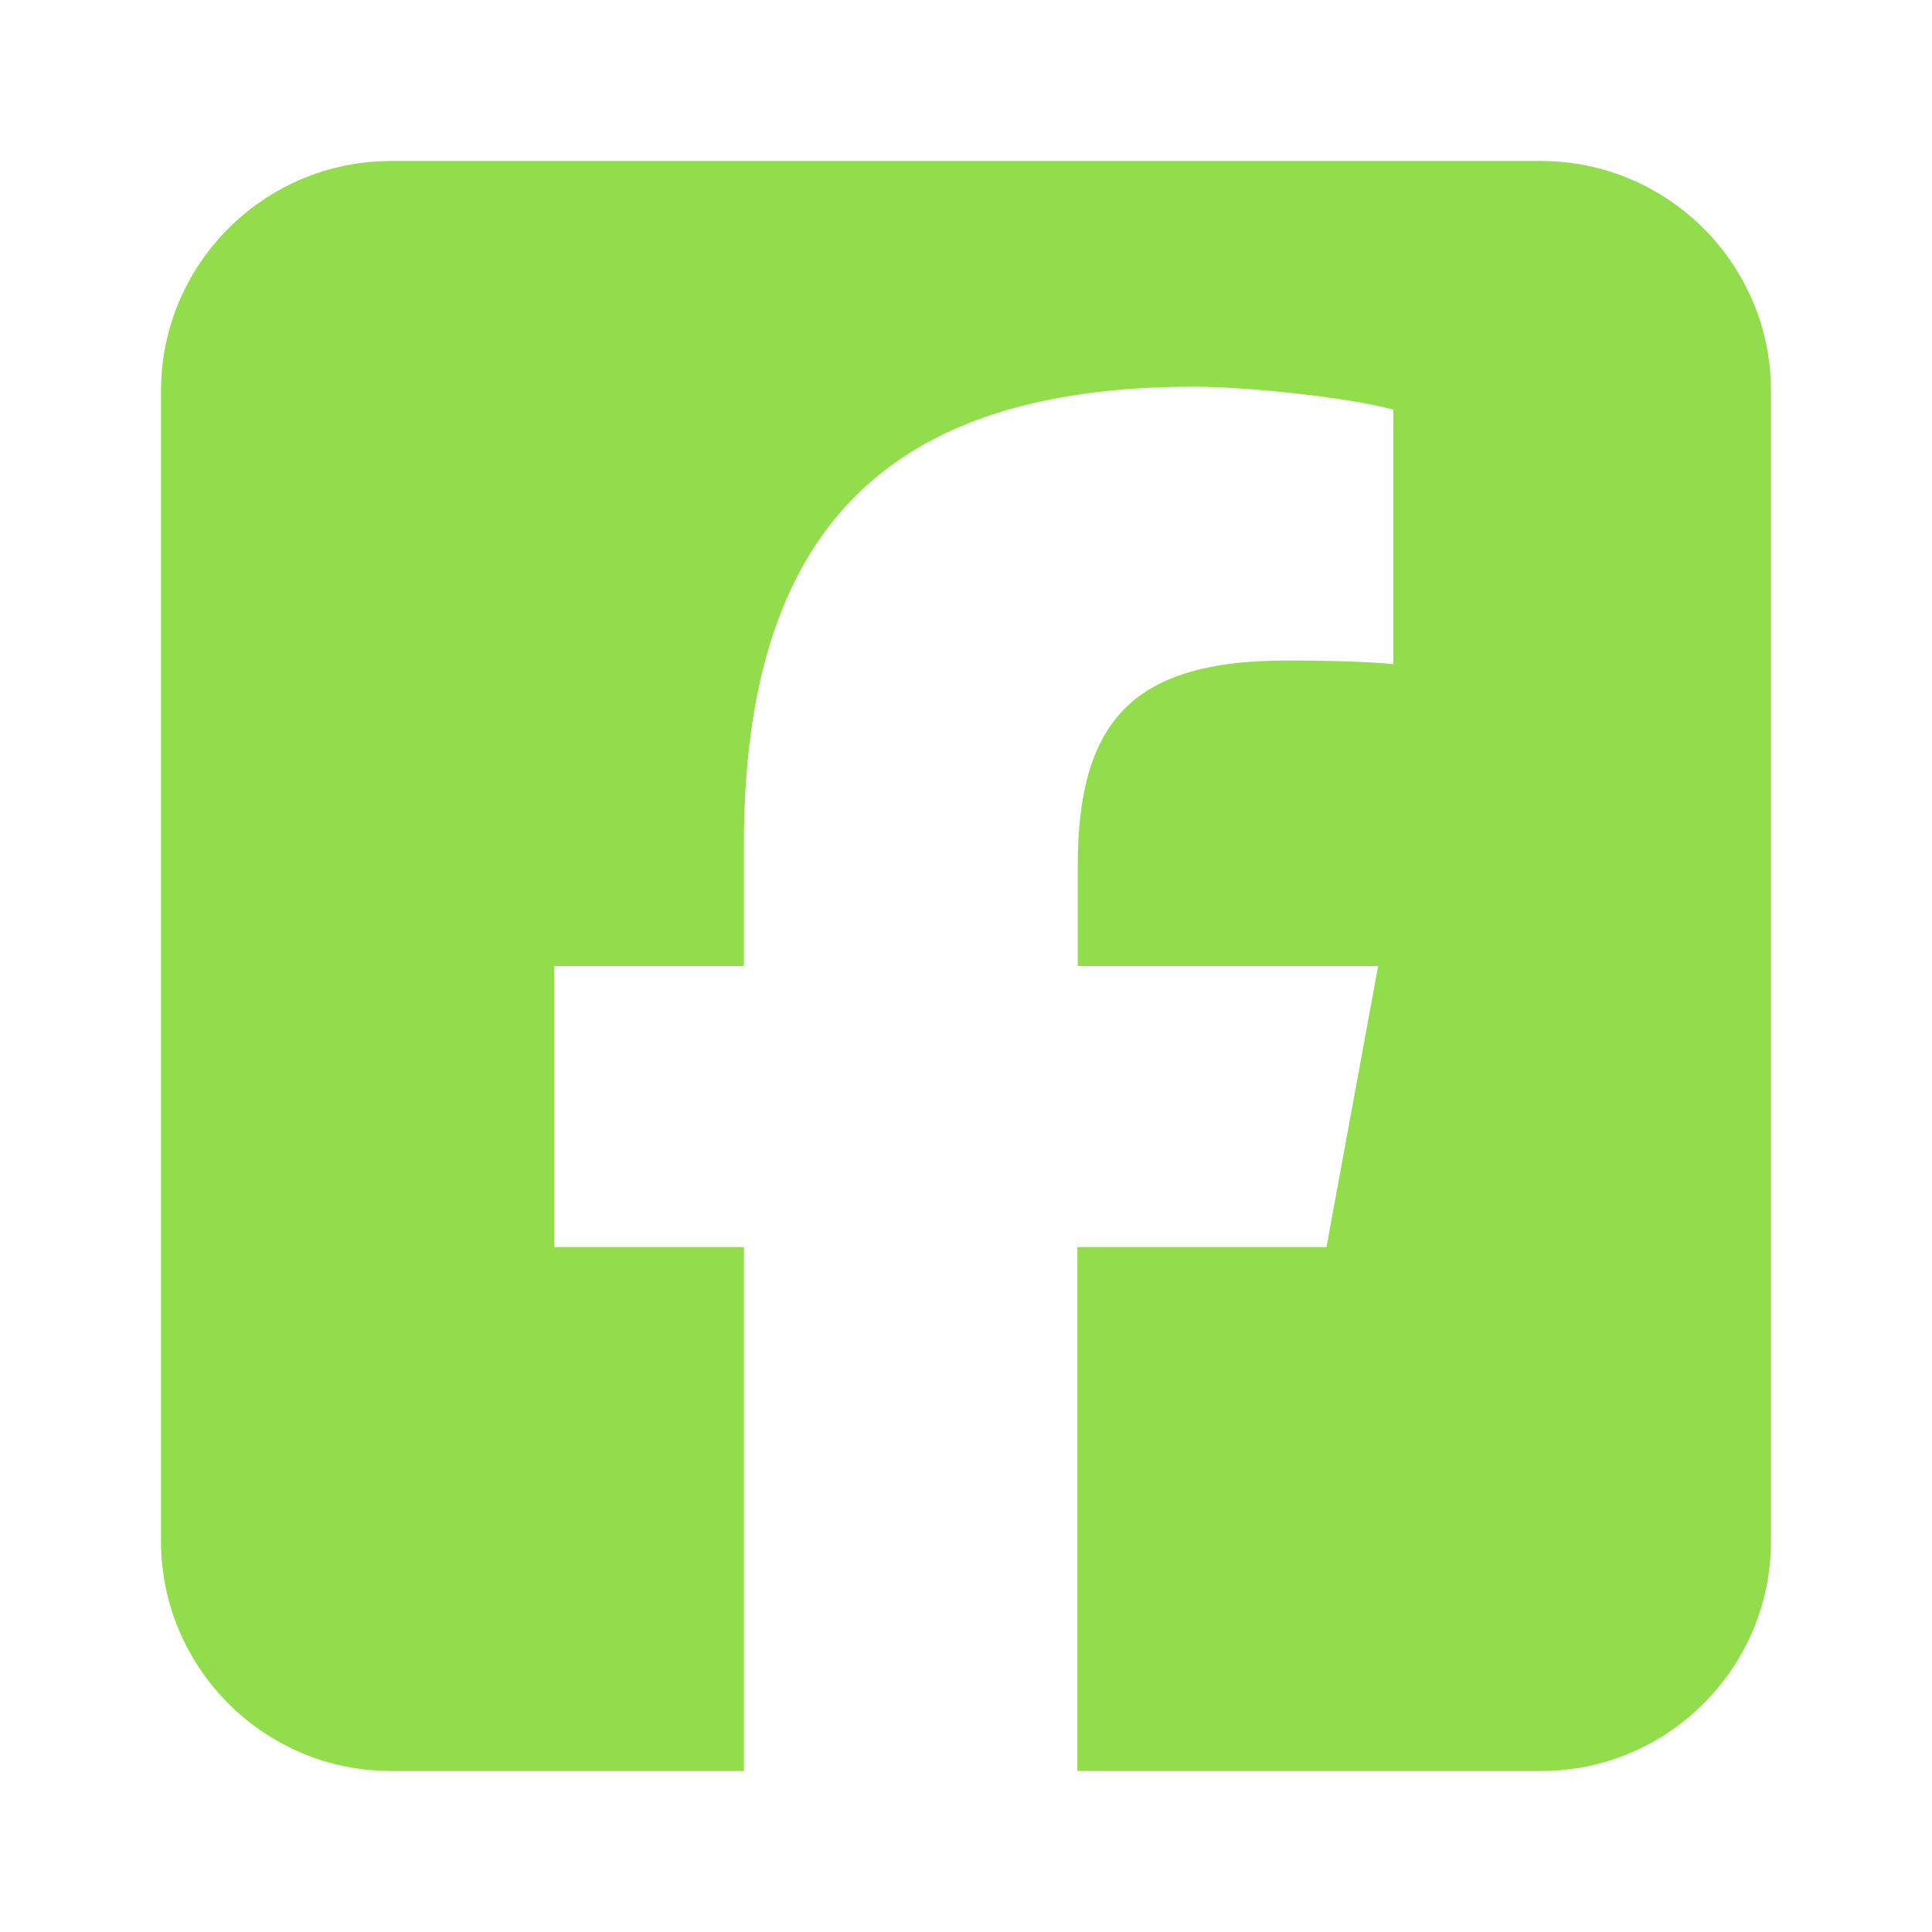 <svg width="24" height="24" viewBox="0 0 24 24" fill="none" xmlns="http://www.w3.org/2000/svg">
<g clip-path="url(#clip0_192_51)">
<path d="M4.857 2C3.281 2 2 3.281 2 4.857V19.143C2 20.719 3.281 22 4.857 22H9.241V15.491H6.884V12H9.241V10.495C9.241 6.607 11 4.804 14.821 4.804C15.545 4.804 16.795 4.946 17.308 5.089V8.25C17.04 8.223 16.571 8.205 15.987 8.205C14.112 8.205 13.388 8.915 13.388 10.759V12H17.12L16.478 15.491H13.384V22H19.143C20.719 22 22 20.719 22 19.143V4.857C22 3.281 20.719 2 19.143 2H4.857Z" fill="#92DD4C"/>
</g>
<defs>
<clipPath id="clip0_192_51">
<rect width="24" height="24" fill="white"/>
</clipPath>
</defs>
</svg>
